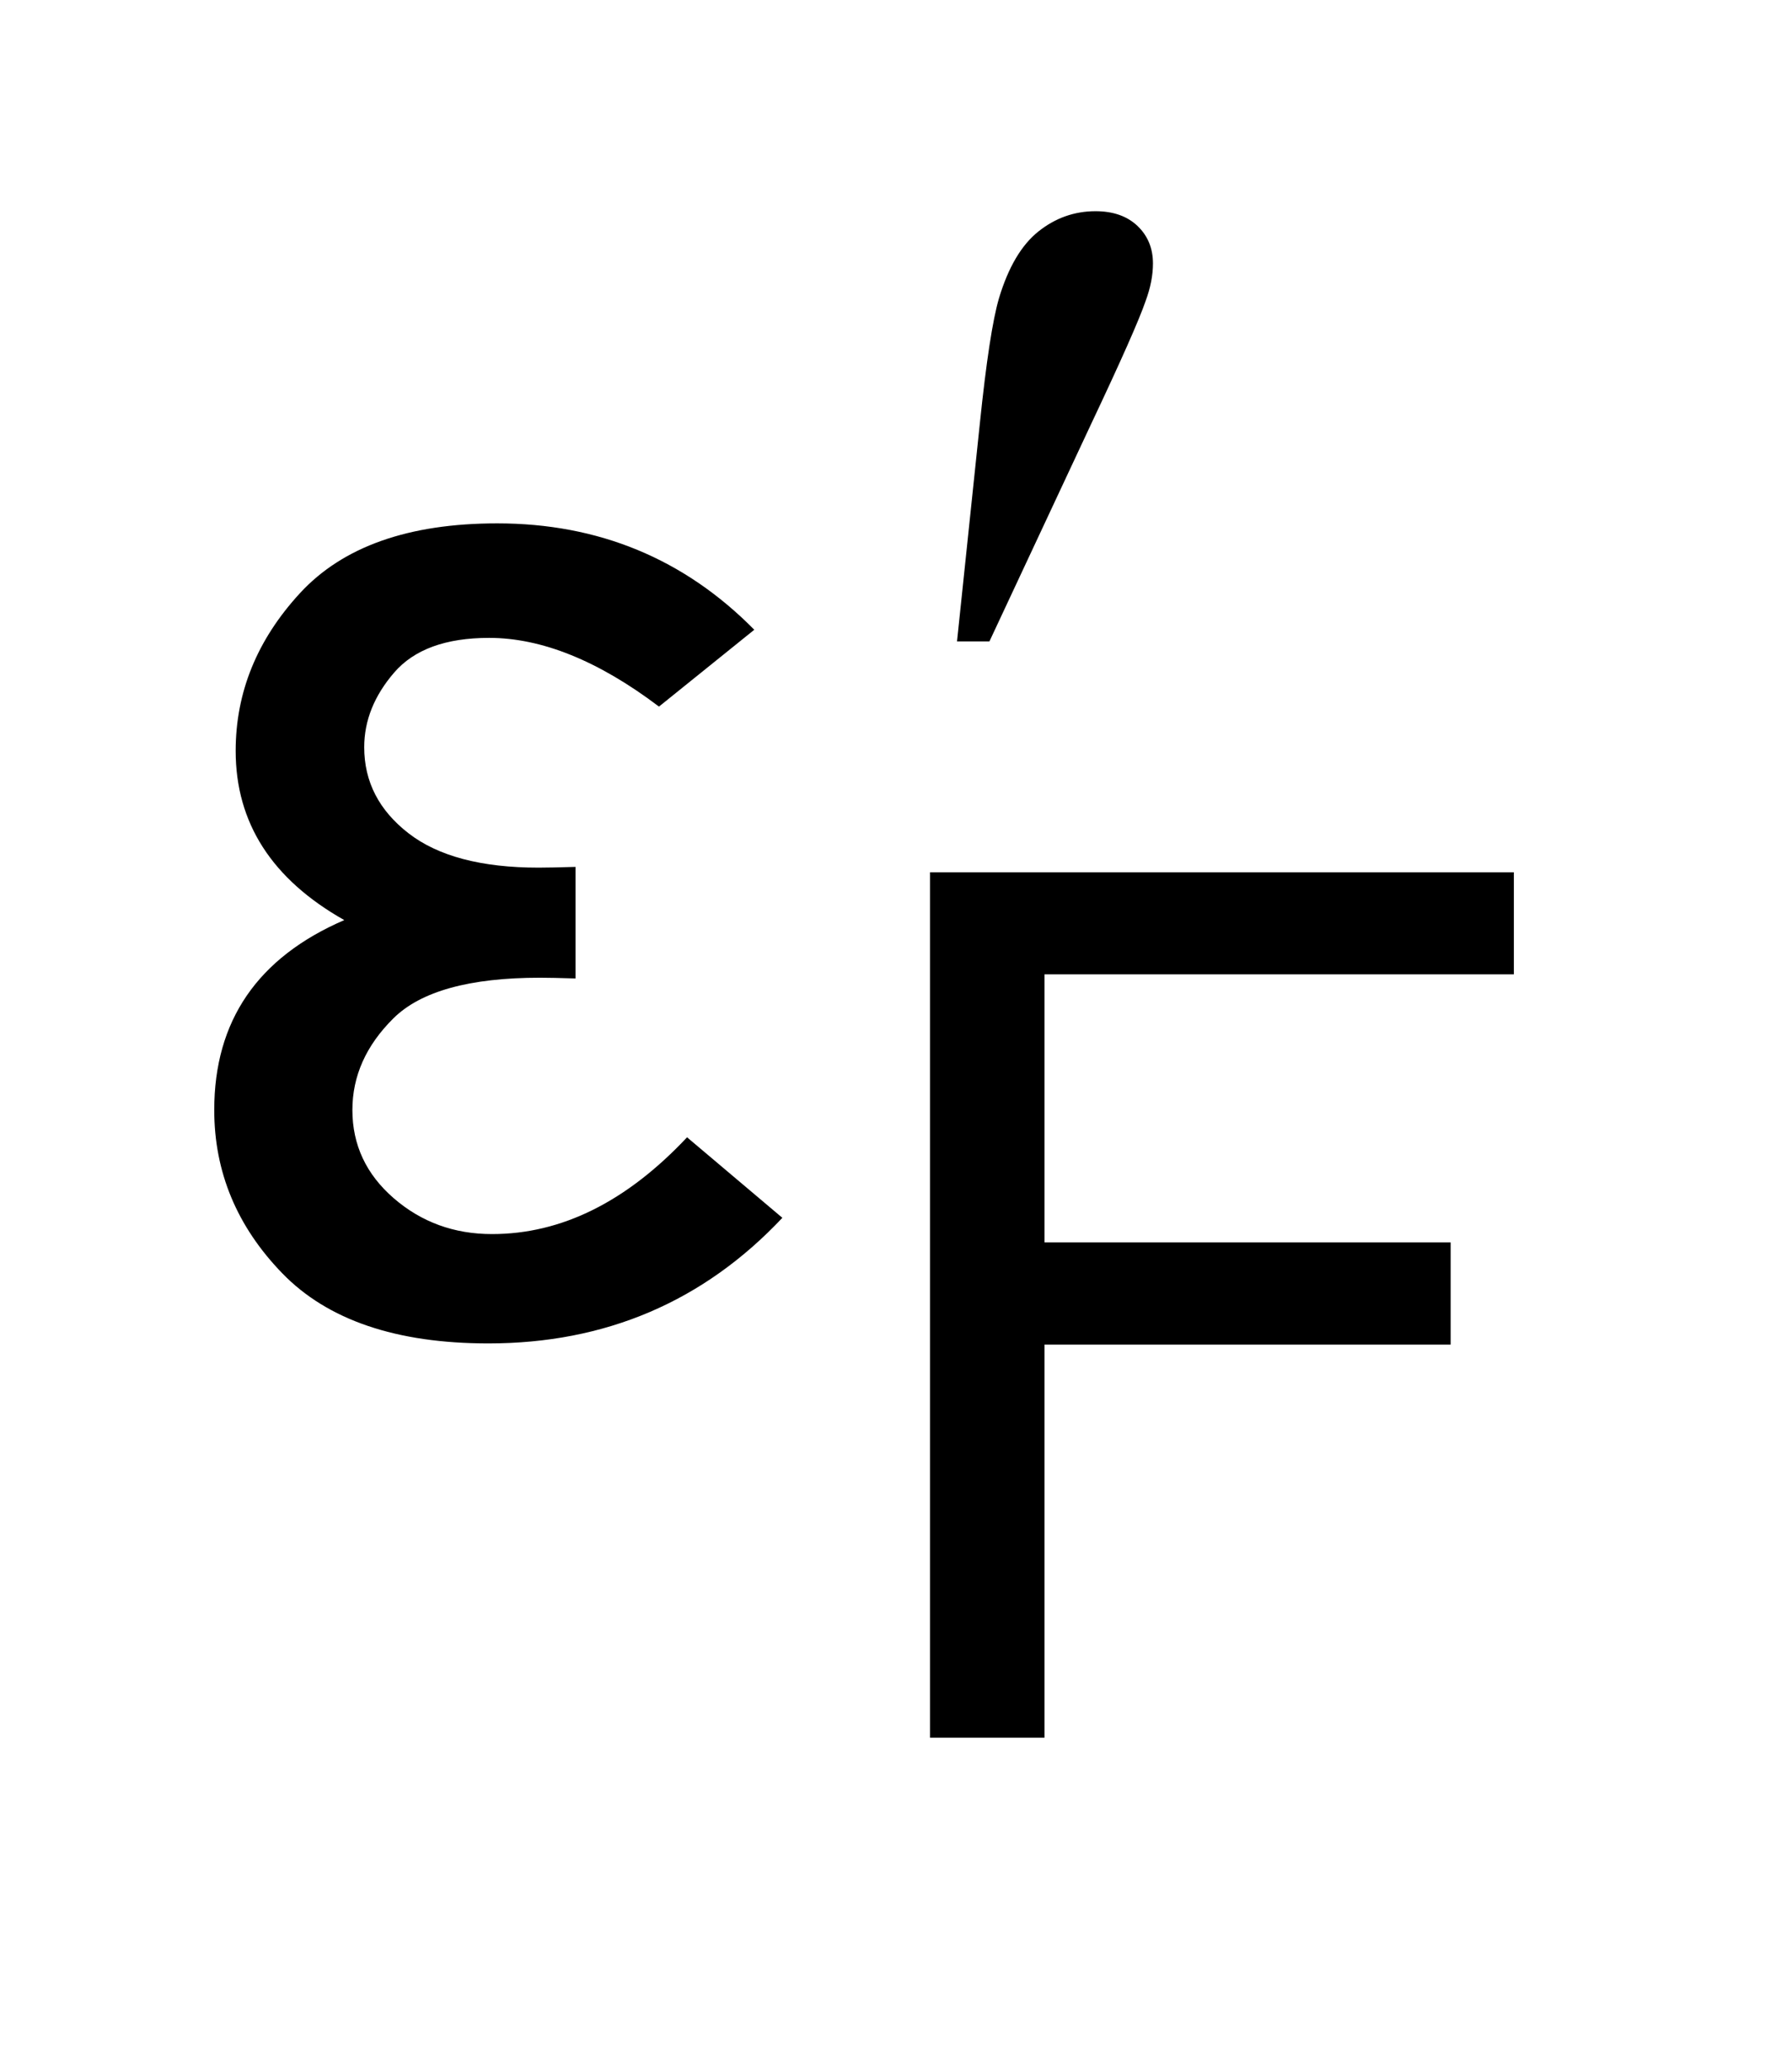 <?xml version="1.0" encoding="UTF-8"?>
<!DOCTYPE svg PUBLIC '-//W3C//DTD SVG 1.0//EN'
          'http://www.w3.org/TR/2001/REC-SVG-20010904/DTD/svg10.dtd'>
<svg stroke-dasharray="none" shape-rendering="auto" xmlns="http://www.w3.org/2000/svg" font-family="'Dialog'" text-rendering="auto" width="13" fill-opacity="1" color-interpolation="auto" color-rendering="auto" preserveAspectRatio="xMidYMid meet" font-size="12px" viewBox="0 0 13 15" fill="black" xmlns:xlink="http://www.w3.org/1999/xlink" stroke="black" image-rendering="auto" stroke-miterlimit="10" stroke-linecap="square" stroke-linejoin="miter" font-style="normal" stroke-width="1" height="15" stroke-dashoffset="0" font-weight="normal" stroke-opacity="1"
><!--Generated by the Batik Graphics2D SVG Generator--><defs id="genericDefs"
  /><g
  ><defs id="defs1"
    ><clipPath clipPathUnits="userSpaceOnUse" id="clipPath1"
      ><path d="M1.12 1.858 L9.142 1.858 L9.142 10.922 L1.12 10.922 L1.12 1.858 Z"
      /></clipPath
      ><clipPath clipPathUnits="userSpaceOnUse" id="clipPath2"
      ><path d="M35.77 59.348 L35.77 348.949 L292.074 348.949 L292.074 59.348 Z"
      /></clipPath
    ></defs
    ><g transform="scale(1.576,1.576) translate(-1.12,-1.858) matrix(0.031,0,0,0.031,0,0)"
    ><path d="M178.234 155.172 L181.625 122.797 Q183.047 109.016 184.469 104.203 Q186.547 97.312 190.32 94.305 Q194.094 91.297 198.797 91.297 Q202.734 91.297 205.031 93.484 Q207.328 95.672 207.328 99.062 Q207.328 101.688 206.234 104.641 Q204.812 108.797 198.141 122.906 L183.047 155.172 L178.234 155.172 Z" stroke="none" clip-path="url(#clipPath2)"
    /></g
    ><g transform="matrix(0.049,0,0,0.049,-1.764,-2.927)"
    ><path d="M173.688 317 L173.688 188.875 L260.125 188.875 L260.125 203.984 L190.641 203.984 L190.641 243.672 L250.766 243.672 L250.766 258.797 L190.641 258.797 L190.641 317 L173.688 317 Z" stroke="none" clip-path="url(#clipPath2)"
    /></g
    ><g transform="matrix(0.049,0,0,0.049,-1.764,-2.927)"
    ><path d="M147.672 152.969 L133.562 164.344 Q120.109 154.172 108.406 154.172 Q98.781 154.172 94.352 159.312 Q89.922 164.453 89.922 170.359 Q89.922 178.016 96.484 183.102 Q103.047 188.188 115.734 188.188 Q117.375 188.188 121.203 188.078 L121.203 204.594 Q117.703 204.484 115.953 204.484 Q100.312 204.484 94.242 210.5 Q88.172 216.516 88.172 224.062 Q88.172 231.828 94.297 237.133 Q100.422 242.438 108.844 242.438 Q124.266 242.438 137.719 228.109 L151.828 240.031 Q134.328 258.625 108.297 258.625 Q87.844 258.625 77.781 248.234 Q67.719 237.844 67.719 224.062 Q67.719 204.266 86.969 195.953 Q70.891 186.875 70.891 170.906 Q70.891 157.891 80.406 147.555 Q89.922 137.219 109.609 137.219 Q132.141 137.219 147.672 152.969 Z" stroke="none" clip-path="url(#clipPath2)"
    /></g
  ></g
></svg
>
